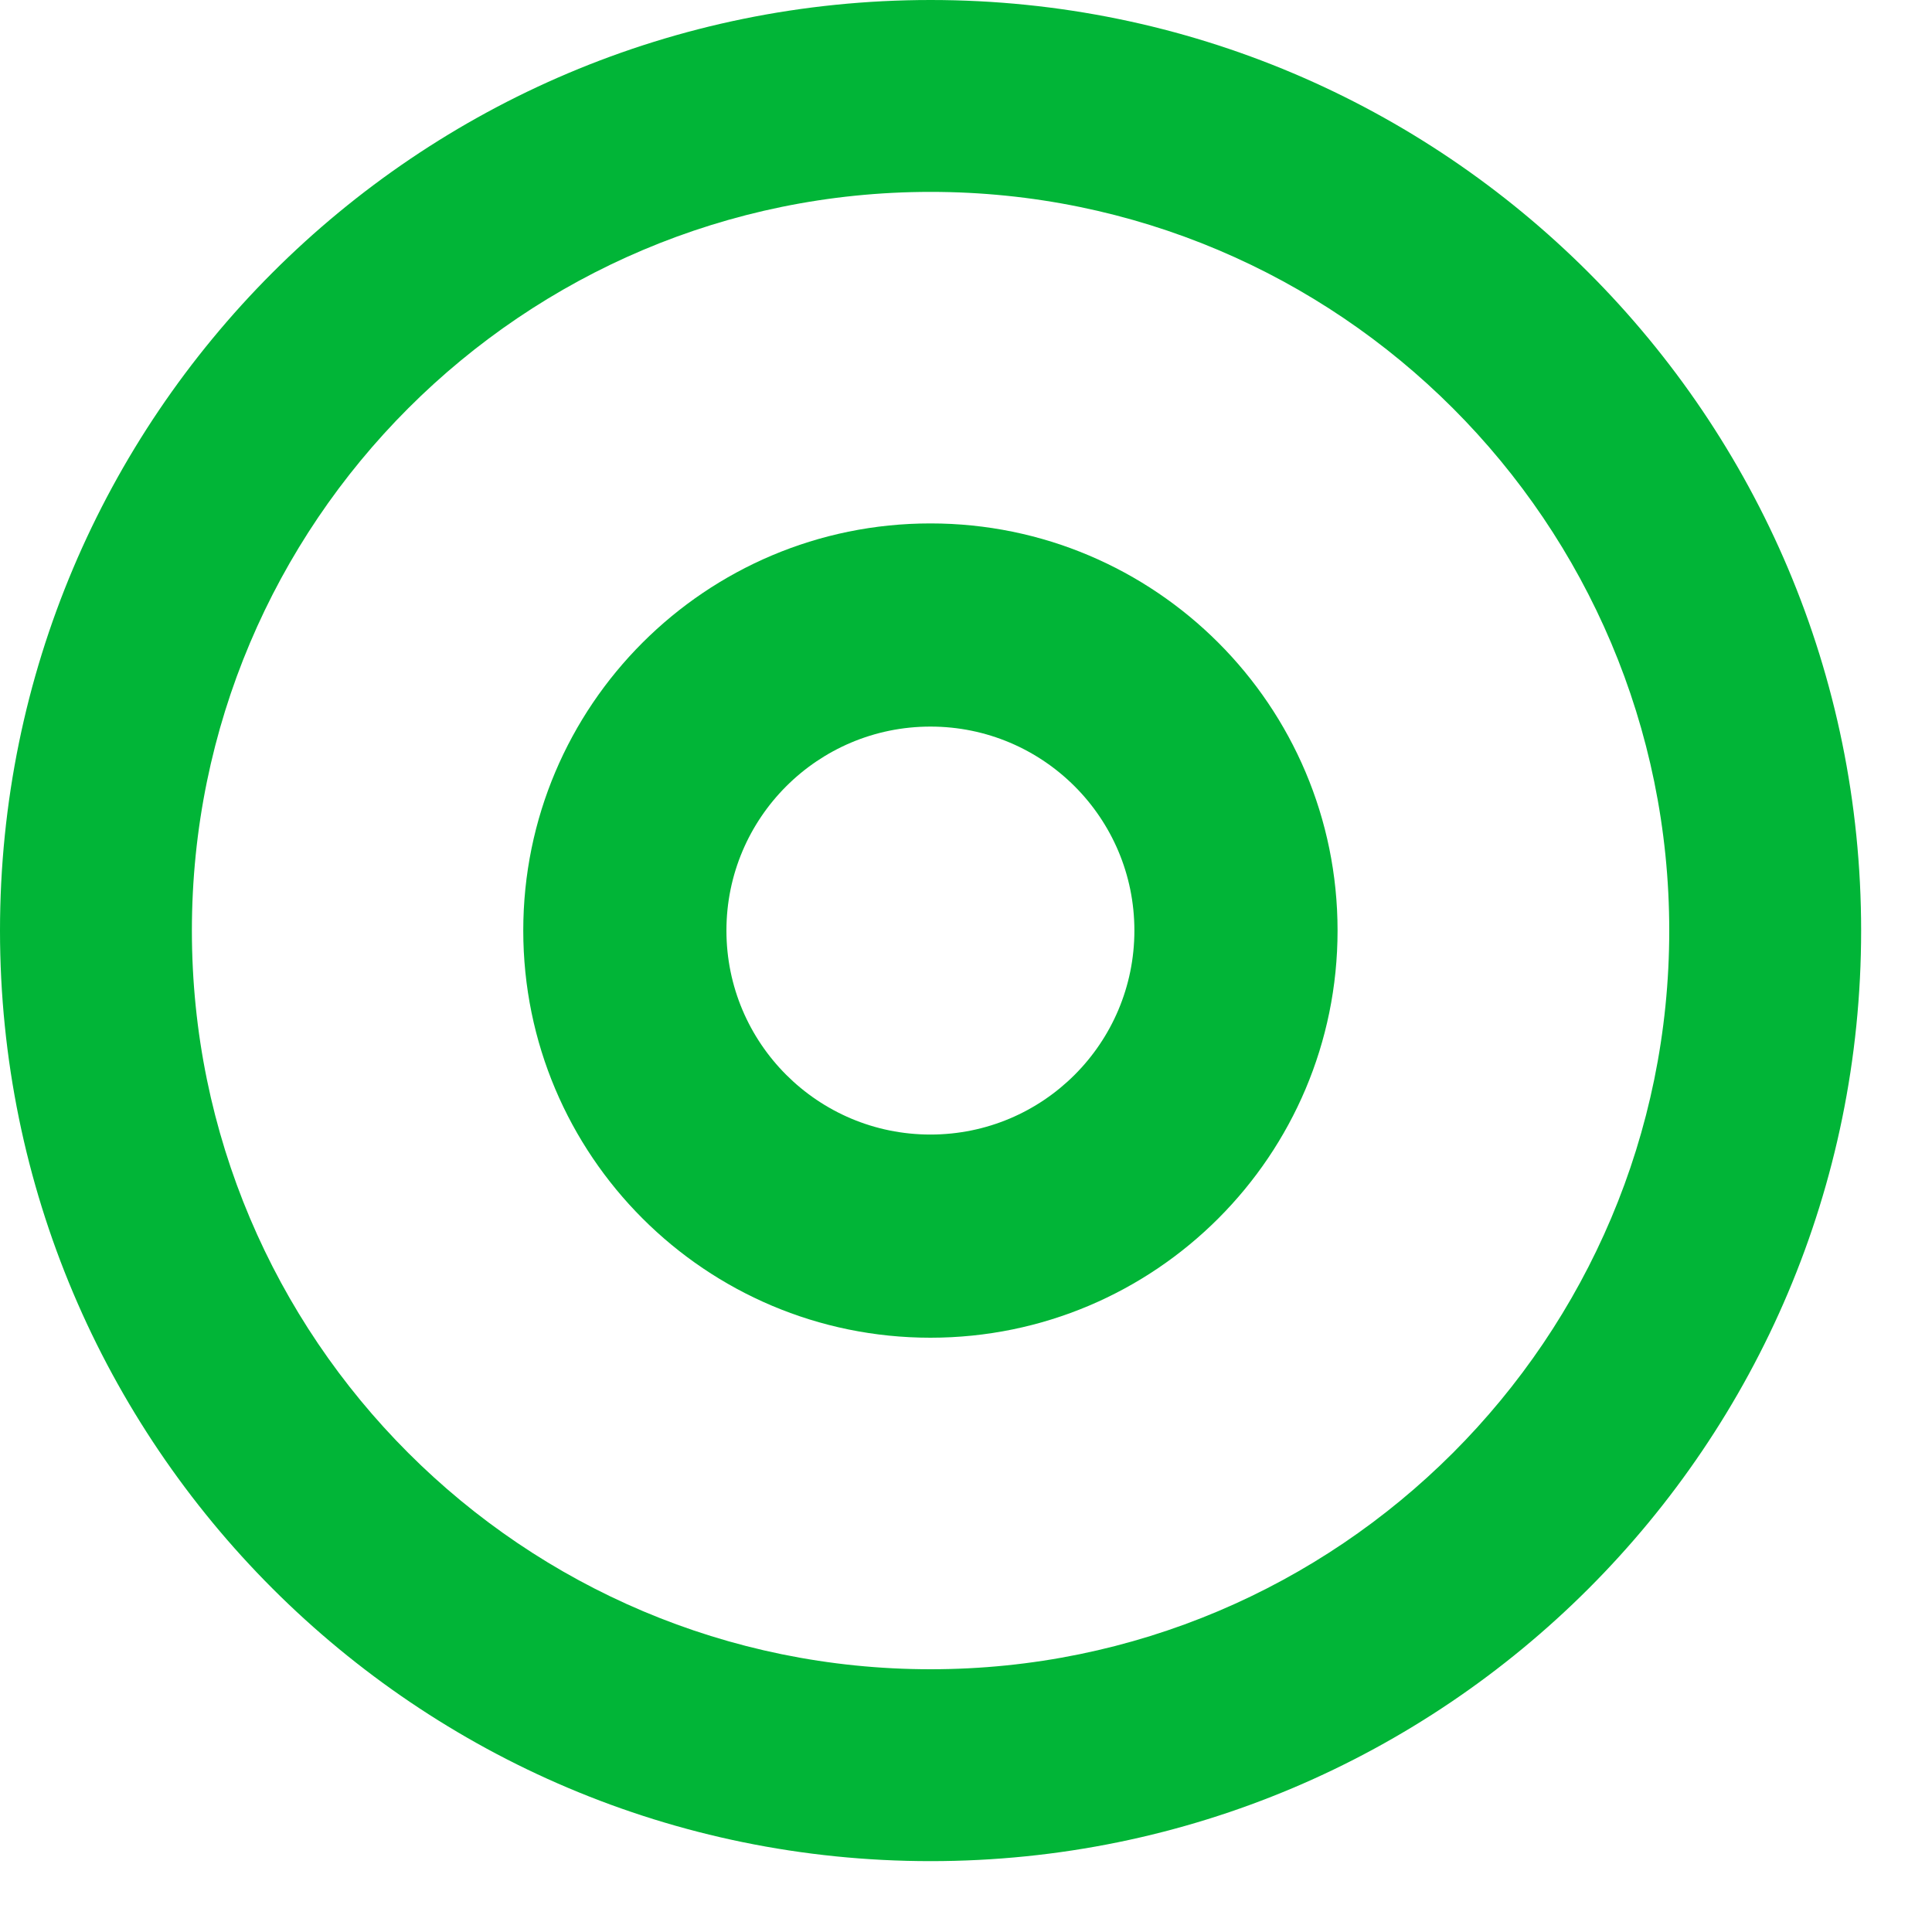 <svg width="25" height="25" viewBox="0 0 25 25" fill="none" xmlns="http://www.w3.org/2000/svg">
<path d="M24.083 12.042C24.083 18.692 18.692 24.083 12.042 24.083C5.391 24.083 0 18.692 0 12.042C0 5.391 5.391 0 12.042 0C18.692 0 24.083 5.391 24.083 12.042ZM2.483 12.042C2.483 17.321 6.763 21.6 12.042 21.6C17.321 21.6 21.6 17.321 21.6 12.042C21.6 6.763 17.321 2.483 12.042 2.483C6.763 2.483 2.483 6.763 2.483 12.042Z" fill="#01B537"/>
<path d="M17.308 12.041C17.308 14.951 14.949 17.31 12.04 17.31C9.13 17.31 6.771 14.951 6.771 12.041C6.771 9.132 9.13 6.773 12.04 6.773C14.949 6.773 17.308 9.132 17.308 12.041ZM9.4 12.041C9.4 13.499 10.582 14.681 12.04 14.681C13.498 14.681 14.679 13.499 14.679 12.041C14.679 10.584 13.498 9.402 12.04 9.402C10.582 9.402 9.4 10.584 9.4 12.041Z" fill="#01B537"/>
</svg>
